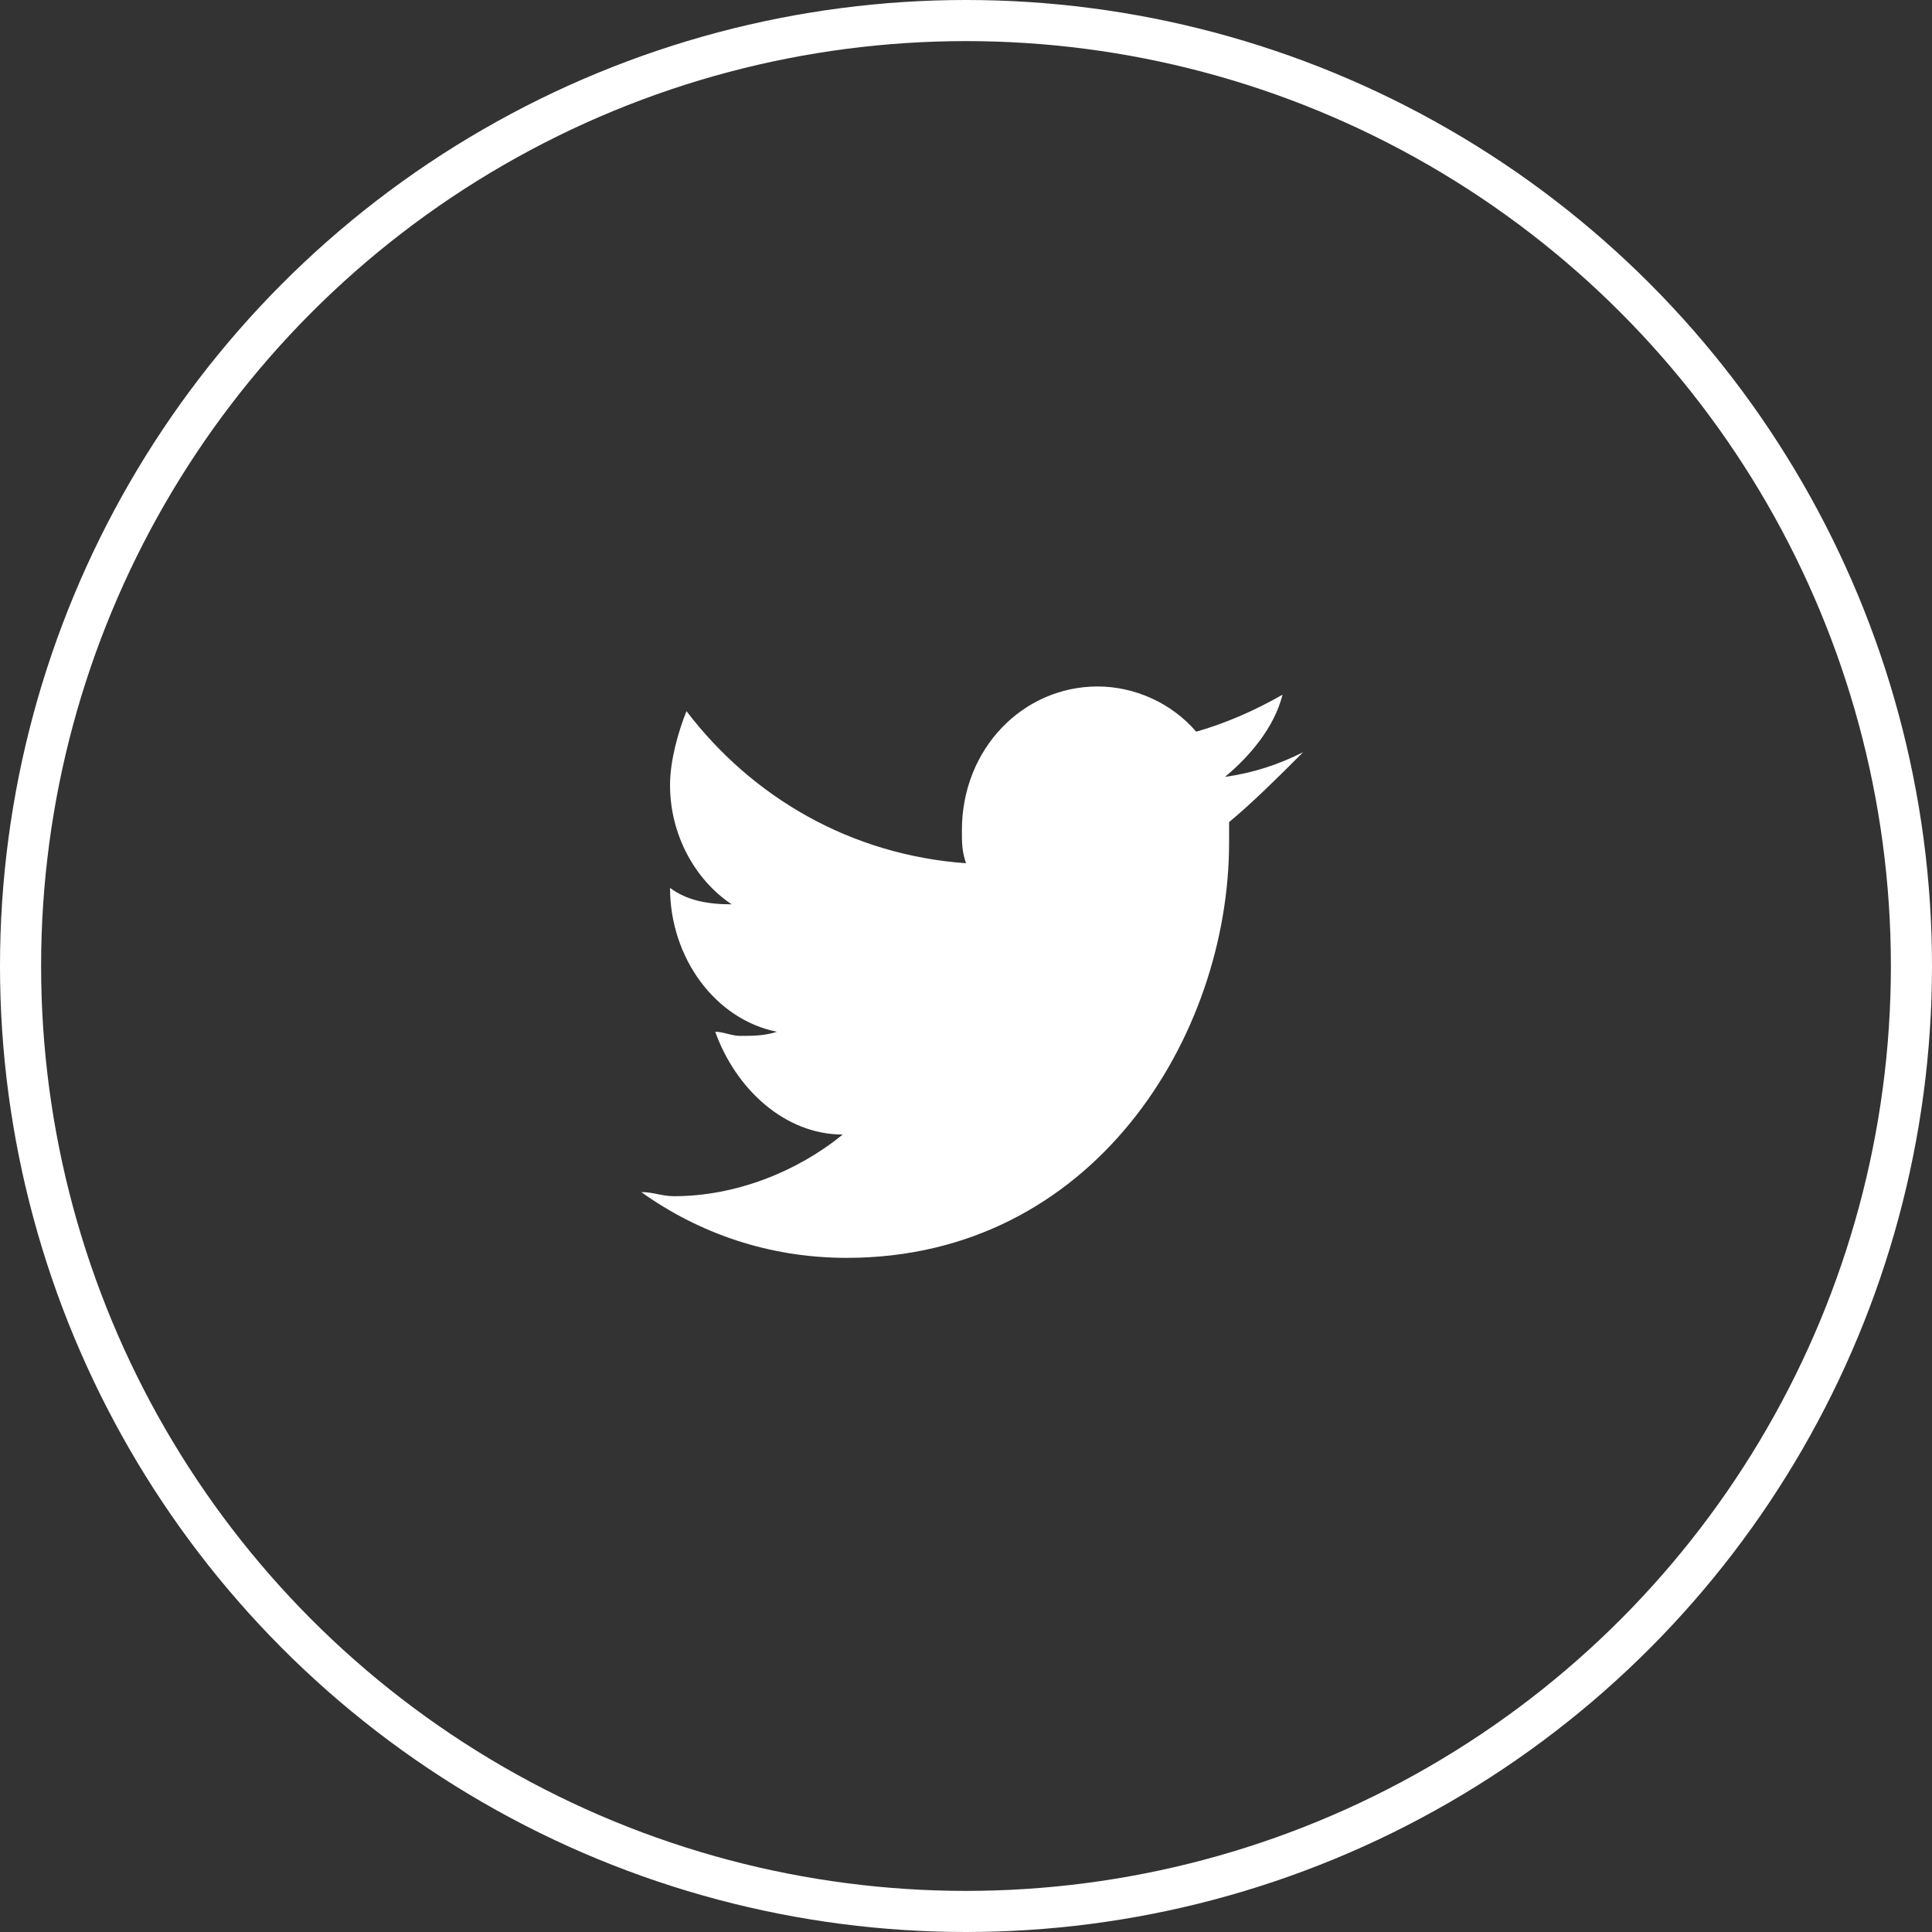 <?xml version="1.0" encoding="utf-8"?>
<!-- Generator: Adobe Illustrator 21.1.0, SVG Export Plug-In . SVG Version: 6.00 Build 0)  -->
<svg version="1.1" id="Layer_1" xmlns="http://www.w3.org/2000/svg" xmlns:xlink="http://www.w3.org/1999/xlink" x="0px" y="0px"
	 viewBox="0 0 47 47" style="enable-background:new 0 0 47 47;" xml:space="preserve">
<rect x="0" y="0" width="47" height="47" fill="#333333" stroke="none"/>
<style type="text/css">
	.st0{fill:none;stroke:#FFFFFF;}
	.st1{fill:#FFFFFF;}
</style>
<title>Social icon / twitter</title>
<desc>Created with Sketch.</desc>
<g id="Symbols">
	<g id="Social-icon-_x2F_-twitter">
		<circle id="Oval-3" class="st0" cx="23.5" cy="23.5" r="23"/>
		<path id="Twitter" class="st1" d="M29.9,20c0,0.1,0,0.3,0,0.5c0,4.7-3.3,10.1-9.3,10.1c-1.9,0-3.6-0.6-5-1.6
			c0.3,0,0.5,0.1,0.8,0.1c1.5,0,3-0.6,4.1-1.5c-1.4,0-2.6-1.1-3.1-2.5c0.2,0,0.4,0.1,0.6,0.1c0.3,0,0.6,0,0.9-0.1
			c-1.5-0.3-2.6-1.8-2.6-3.5v0c0.4,0.3,0.9,0.4,1.5,0.4c-0.9-0.6-1.5-1.7-1.5-2.9c0-0.6,0.2-1.3,0.4-1.8c1.6,2.1,4,3.5,6.8,3.7
			c-0.1-0.3-0.1-0.5-0.1-0.8c0-2,1.5-3.5,3.3-3.5c0.9,0,1.8,0.4,2.4,1.1c0.7-0.2,1.4-0.5,2.1-0.9c-0.2,0.8-0.8,1.5-1.4,2
			c0.7-0.1,1.3-0.3,1.9-0.6C31.1,18.9,30.5,19.5,29.9,20"/>
	</g>
</g>
</svg>
